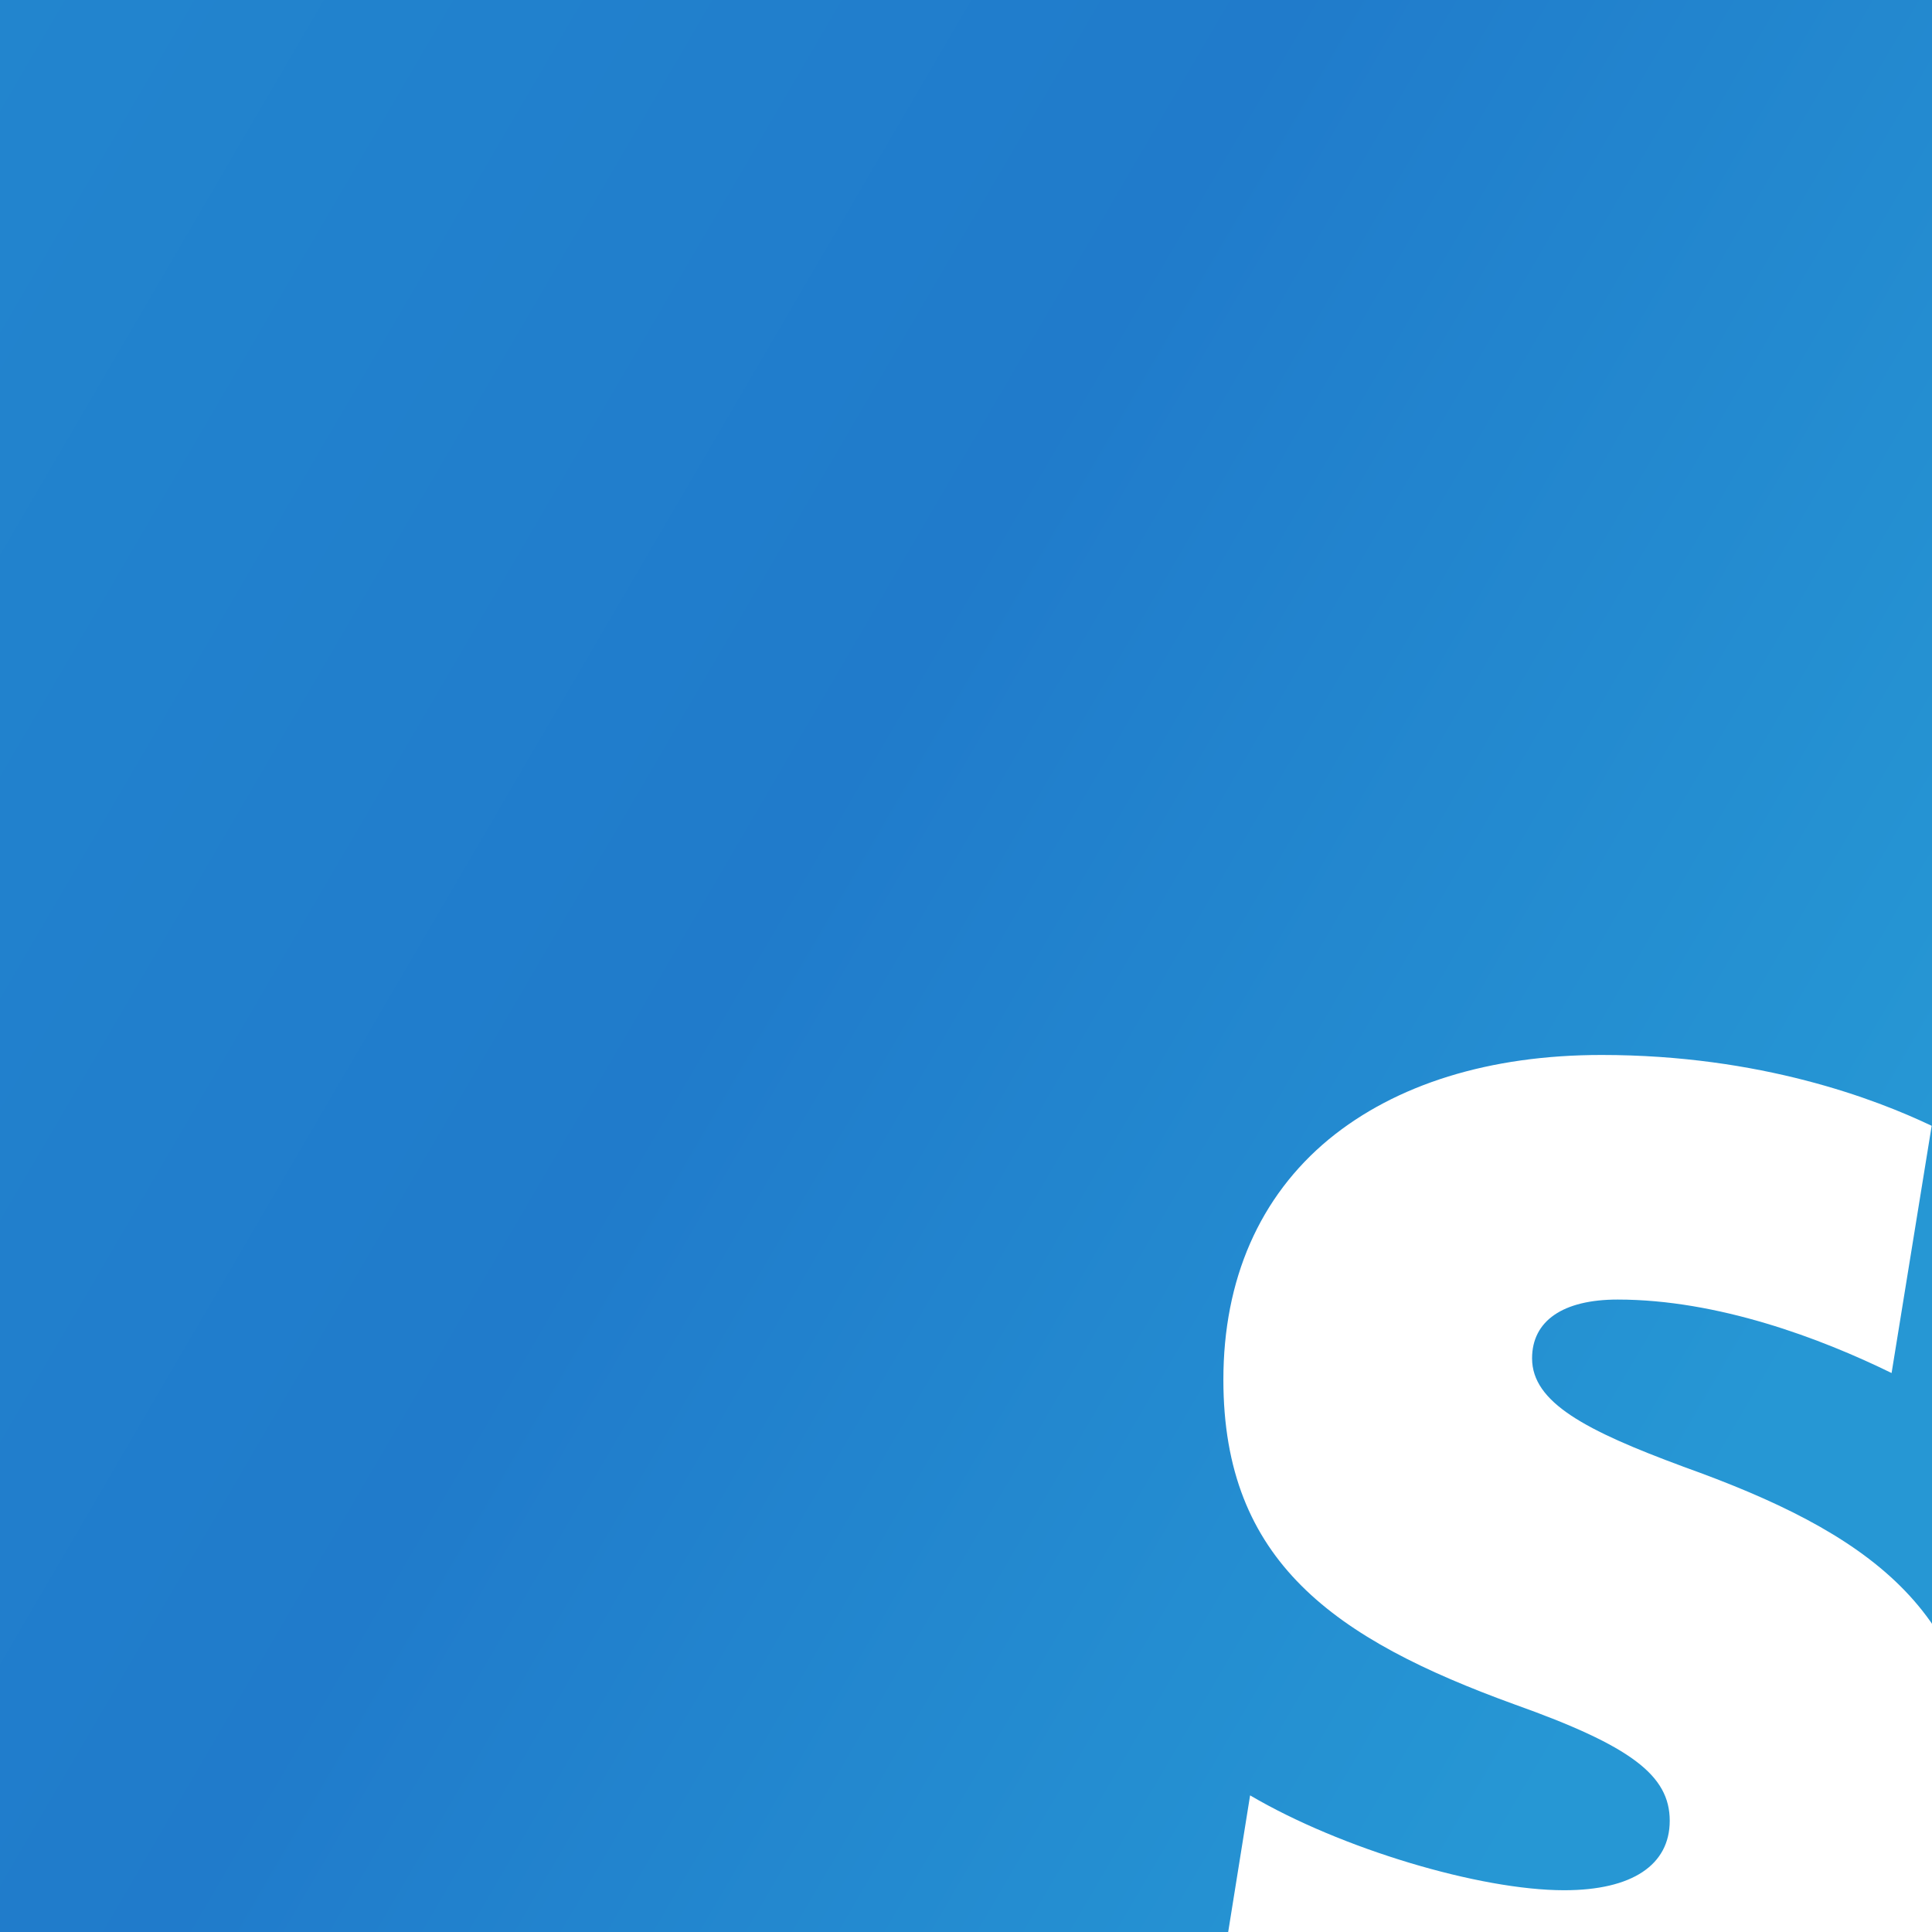 <?xml version="1.0" encoding="utf-8"?>
<svg xmlns="http://www.w3.org/2000/svg" fill="none" height="60" viewBox="0 0 60 60" width="60">
<g clip-path="url(#clip0)">
<path d="M0 0H60V60H0V0Z" fill="url(#paint0_linear)"/>
<g filter="url(#filter0_d)">
<path d="M32.739 26.015C29.71 24.895 28.049 24.023 28.049 22.654C28.049 21.491 29.004 20.828 30.706 20.828C33.818 20.828 37.014 22.031 39.214 23.11L40.459 15.432C38.716 14.602 35.146 13.232 30.207 13.232C26.721 13.232 23.816 14.145 21.741 15.847C19.582 17.632 18.462 20.205 18.462 23.318C18.462 28.962 21.907 31.369 27.51 33.403C31.12 34.69 32.324 35.603 32.324 37.014C32.324 38.384 31.162 39.172 29.045 39.172C26.43 39.172 22.114 37.886 19.292 36.226L18.047 43.987C20.454 45.356 24.936 46.767 29.585 46.767C33.279 46.767 36.35 45.896 38.425 44.236C40.749 42.41 41.953 39.712 41.953 36.226C41.953 30.456 38.425 28.049 32.739 26.016L32.739 26.015Z" fill="white"/>
</g>
</g>
<defs>
<filter color-interpolation-filters="sRGB" filterUnits="userSpaceOnUse" height="170.254" id="filter0_d" width="160.625" x="-30.781" y="-35.596">
<feFlood flood-opacity="0" result="BackgroundImageFix"/>
<feColorMatrix in="SourceAlpha" type="matrix" values="0 0 0 0 0 0 0 0 0 0 0 0 0 0 0 0 0 0 127 0"/>
<feOffset dx="19.531" dy="19.531"/>
<feGaussianBlur stdDeviation="34.18"/>
<feColorMatrix type="matrix" values="0 0 0 0 0 0 0 0 0 0 0 0 0 0 0 0 0 0 0.185 0"/>
<feBlend in2="BackgroundImageFix" mode="normal" result="effect1_dropShadow"/>
<feBlend in="SourceGraphic" in2="effect1_dropShadow" mode="normal" result="shape"/>
</filter>
<linearGradient gradientUnits="userSpaceOnUse" id="paint0_linear" x1="60" x2="0" y1="35.014" y2="0">
<stop stop-color="#2697D4"/>
<stop offset="0.5" stop-color="#207BCB"/>
<stop offset="1" stop-color="#2285CE"/>
</linearGradient>
<clipPath id="clip0">
<rect fill="white" height="60" width="60"/>
</clipPath>
</defs>
</svg>